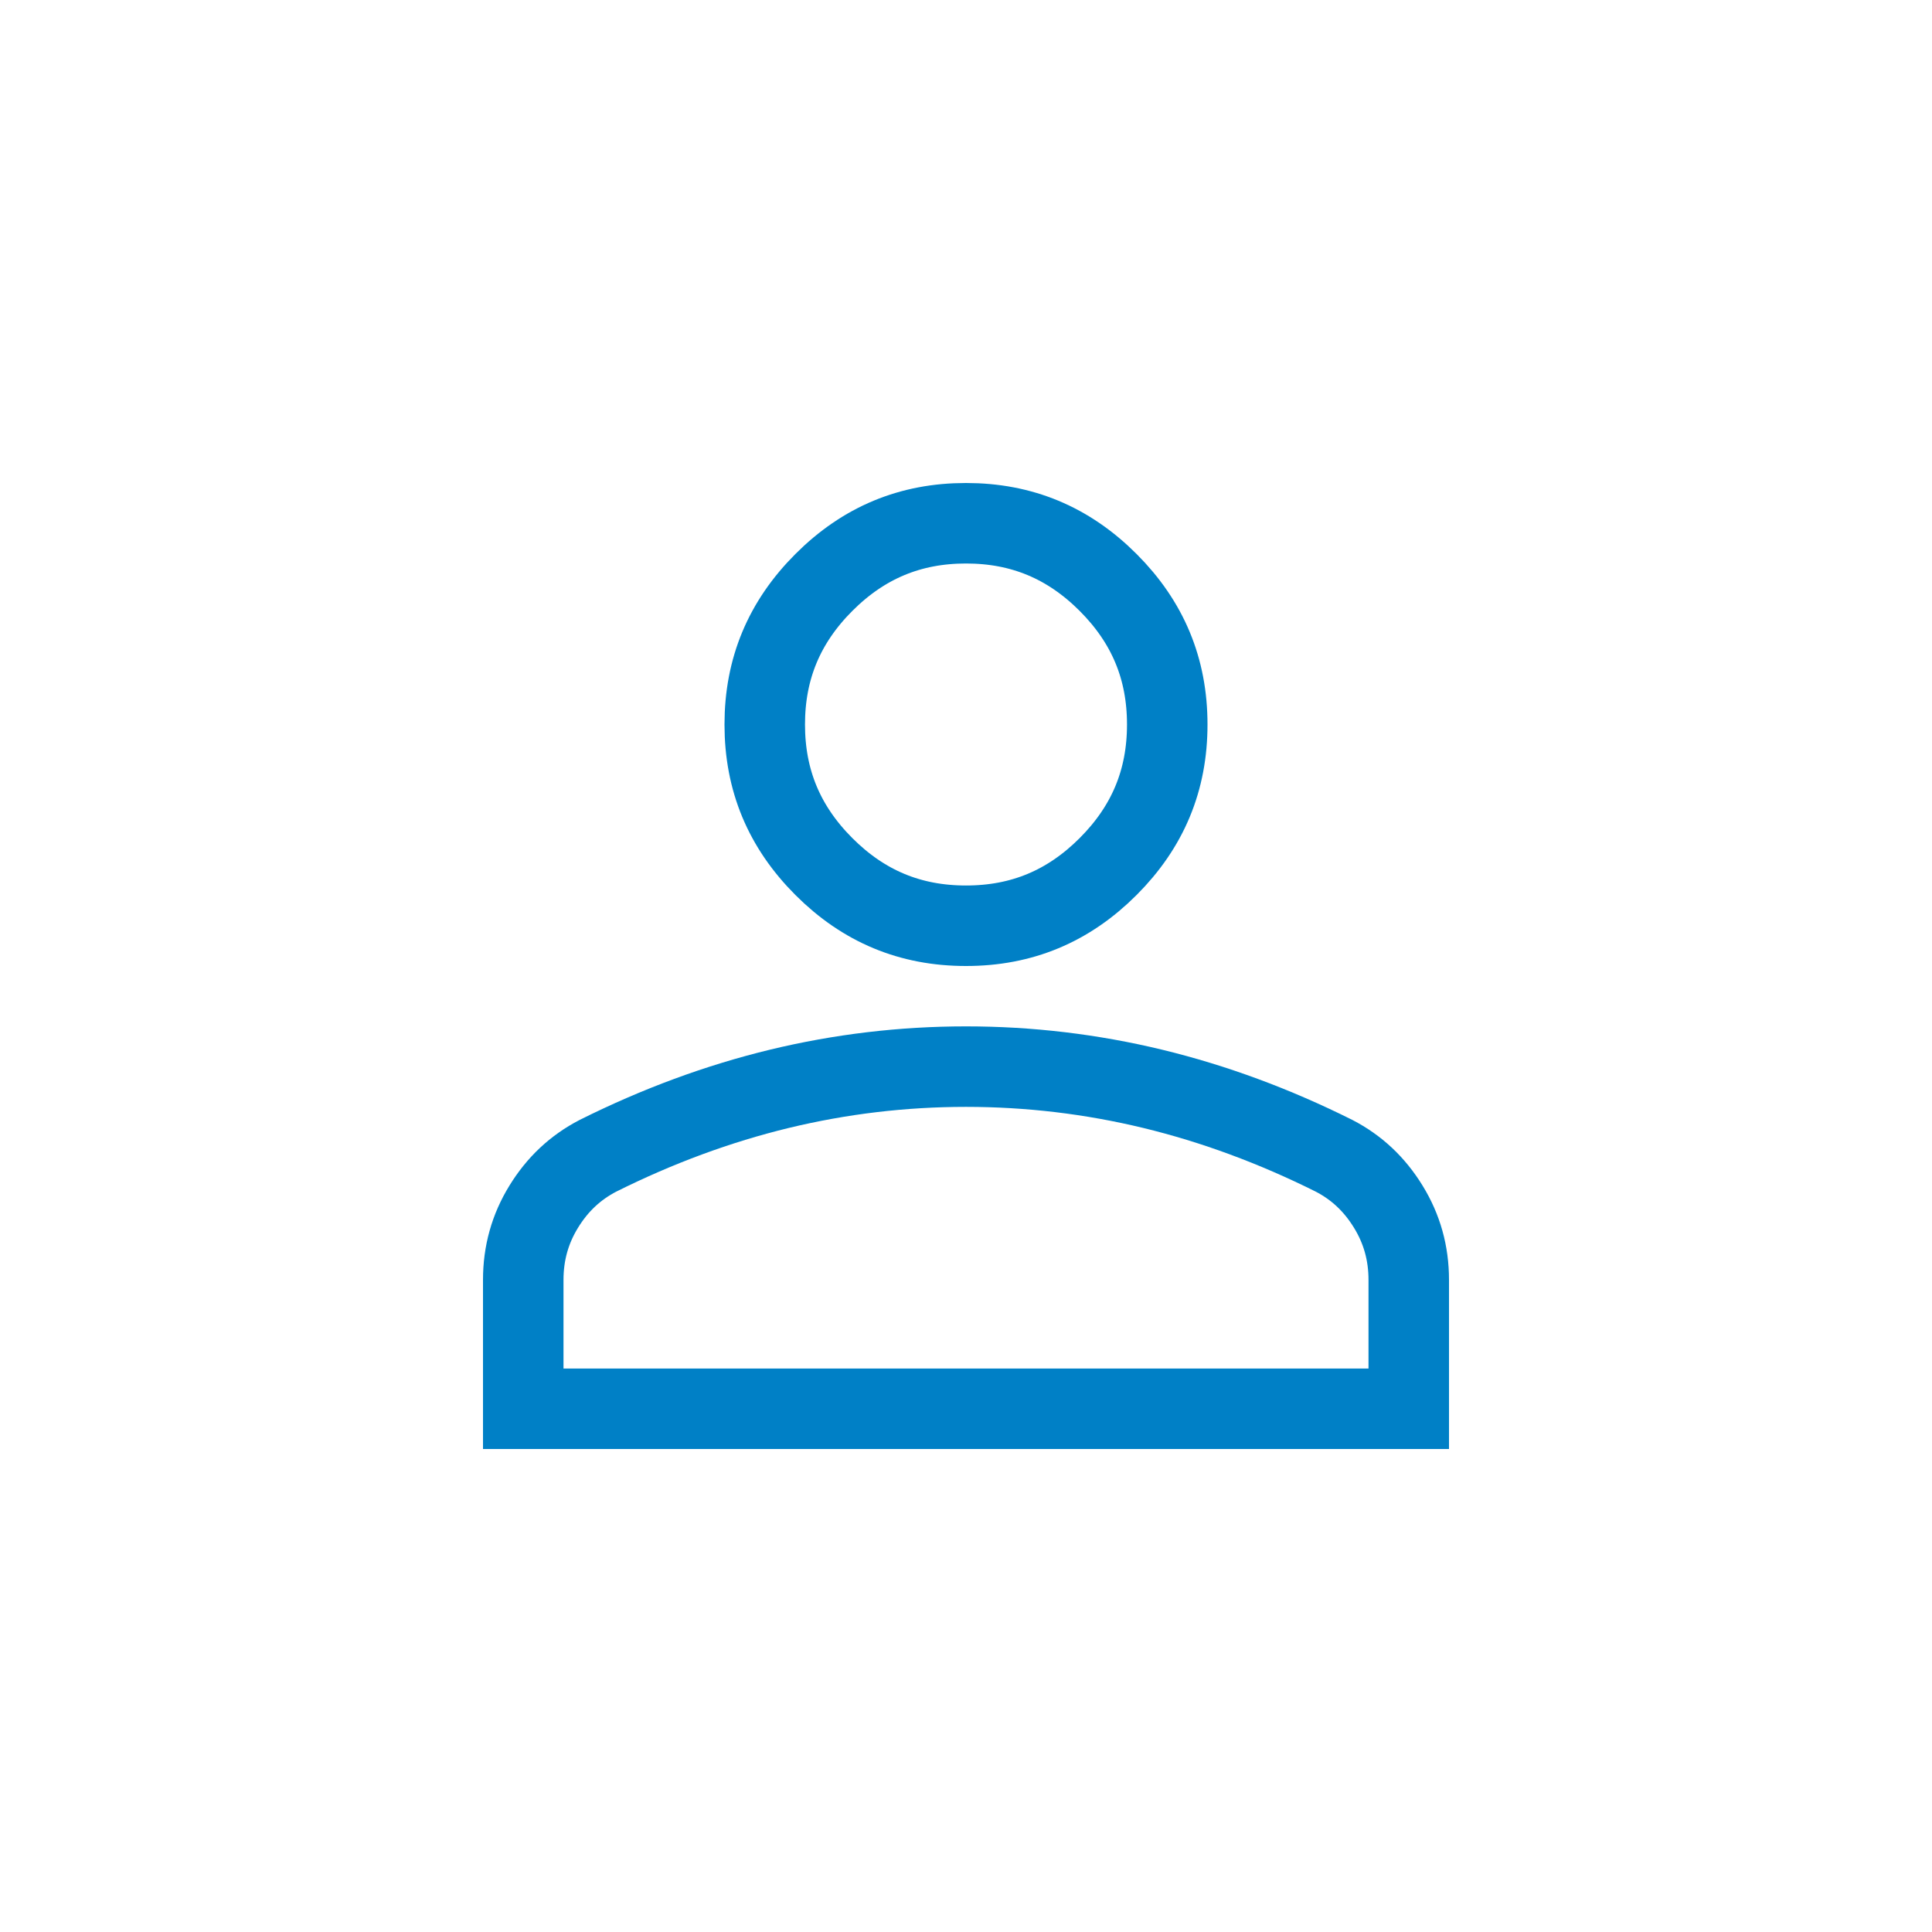 <svg width="48" height="48" viewBox="0 0 48 48" fill="none" xmlns="http://www.w3.org/2000/svg">
<path d="M35 31.8V35H13V31.8C13 31.132 13.169 30.532 13.509 29.979L13.509 29.979C13.852 29.42 14.297 29.005 14.854 28.716C16.338 27.975 17.84 27.421 19.36 27.052C20.883 26.684 22.429 26.5 24 26.5C25.571 26.5 27.117 26.684 28.64 27.052C30.161 27.421 31.662 27.975 33.146 28.716C33.703 29.005 34.148 29.42 34.491 29.979L34.491 29.979C34.831 30.532 35 31.132 35 31.8ZM24 23C22.617 23 21.459 22.519 20.47 21.53C19.481 20.541 19 19.383 19 18C19 16.617 19.481 15.459 20.47 14.47C21.459 13.481 22.617 13 24 13C25.383 13 26.541 13.481 27.53 14.47C28.519 15.459 29 16.617 29 18C29 19.383 28.519 20.541 27.53 21.53C26.541 22.519 25.383 23 24 23Z" stroke="url(#paint0_linear_2616_2018)" stroke-width="2"/>
<defs>
<linearGradient id="paint0_linear_2616_2018" x1="36" y1="24" x2="12" y2="24" gradientUnits="userSpaceOnUse">
<stop stop-color="#0080C6"/>
<stop offset="0.497" stop-color="#0080C6"/>
<stop offset="1" stop-color="#0080C6"/>
</linearGradient>
</defs>
</svg>
